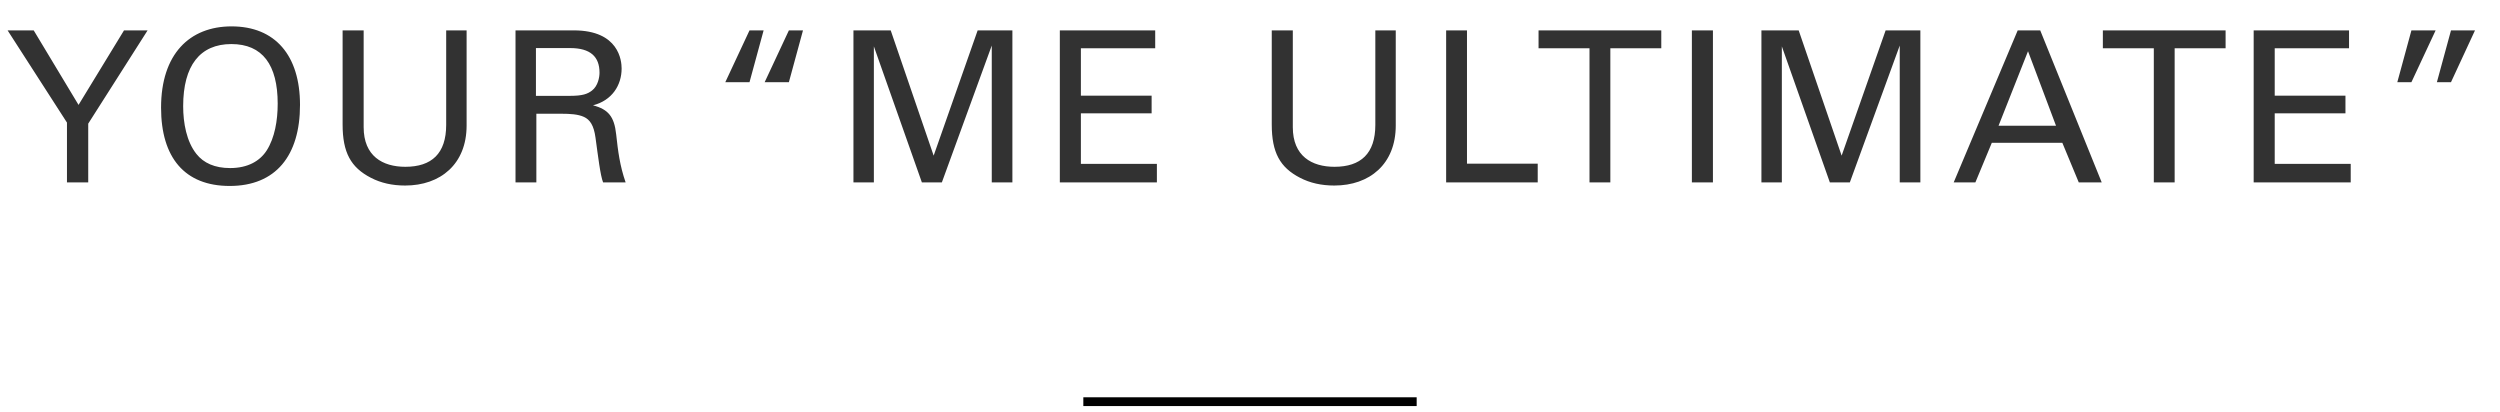 <svg width="285" height="47" viewBox="0 0 285 47" fill="none" xmlns="http://www.w3.org/2000/svg">
<path d="M0.866 3.463H3.842L8.954 11.959L14.138 3.463H16.826L10.058 14.095V20.791H7.634V13.975L0.866 3.463ZM34.201 11.959C34.201 17.743 31.441 21.199 26.185 21.199C21.049 21.199 18.361 17.959 18.361 12.271C18.361 6.151 21.625 3.007 26.401 3.007C31.369 3.007 34.201 6.319 34.201 11.959ZM26.233 19.159C28.273 19.159 29.641 18.343 30.409 17.143C31.321 15.703 31.657 13.735 31.657 11.815C31.657 7.399 29.929 5.023 26.377 5.023C22.801 5.023 20.881 7.471 20.881 12.103C20.881 14.023 21.265 16.135 22.393 17.551C23.209 18.583 24.481 19.159 26.233 19.159ZM39.057 3.463H41.457V14.503C41.457 17.791 43.617 19.015 46.209 19.015C49.209 19.015 50.865 17.503 50.865 14.239V3.463H53.193V14.311C53.193 18.703 50.217 21.151 46.185 21.151C44.721 21.151 43.425 20.863 42.273 20.263C39.993 19.087 39.057 17.383 39.057 14.191V3.463ZM58.769 3.463H65.417C70.577 3.463 70.865 6.943 70.865 7.807C70.865 9.727 69.761 11.455 67.601 12.007C69.353 12.463 70.025 13.303 70.241 15.295C70.457 17.239 70.649 18.847 71.321 20.791H68.753C68.441 20.023 68.177 17.791 67.889 15.703C67.697 14.263 67.241 13.639 66.569 13.327C65.897 13.015 64.937 12.967 64.049 12.967H61.145V20.791H58.769V3.463ZM61.097 10.927H64.961C66.425 10.927 66.977 10.711 67.481 10.327C68.177 9.799 68.345 8.791 68.345 8.287C68.345 6.463 67.313 5.479 64.985 5.479H61.097V10.927ZM85.445 3.463H87.053L85.445 9.367H82.685L85.445 3.463ZM89.933 3.463H91.541L89.933 9.367H87.173L89.933 3.463ZM97.293 3.463H101.541L106.437 17.743L111.453 3.463H115.413V20.791H113.061V5.191L107.373 20.791H105.093L99.621 5.287V20.791H97.293V3.463ZM120.821 3.463H131.693V5.503H123.221V10.903H131.285V12.919H123.221V18.679H131.885V20.791H120.821V3.463ZM144.98 3.463H147.38V14.503C147.38 17.791 149.54 19.015 152.132 19.015C155.132 19.015 156.788 17.503 156.788 14.239V3.463H159.116V14.311C159.116 18.703 156.14 21.151 152.108 21.151C150.644 21.151 149.348 20.863 148.196 20.263C145.916 19.087 144.98 17.383 144.98 14.191V3.463ZM164.86 3.463H167.236V18.655H175.3V20.791H164.86V3.463ZM175.395 3.463H189.387V5.503H183.579V20.791H181.203V5.503H175.395V3.463ZM192.874 3.463H195.274V20.791H192.874V3.463ZM200.802 3.463H205.05L209.946 17.743L214.962 3.463H218.922V20.791H216.57V5.191L210.882 20.791H208.602L203.13 5.287V20.791H200.802V3.463ZM230.018 3.463H232.586L239.594 20.791H236.978L235.106 16.279H227.066L225.194 20.791H222.722L230.018 3.463ZM231.194 5.839L227.834 14.335H234.386L231.194 5.839ZM239.726 3.463H253.718V5.503H247.91V20.791H245.534V5.503H239.726V3.463ZM256.918 3.463H267.79V5.503H259.318V10.903H267.382V12.919H259.318V18.679H267.982V20.791H256.918V3.463ZM274.902 3.463H277.662L274.902 9.367H273.294L274.902 3.463ZM279.414 3.463H282.15L279.414 9.367H277.806L279.414 3.463Z" fill="#323232"/>
<path d="M123.5 45.791H161.5" stroke="black"/>
</svg>
